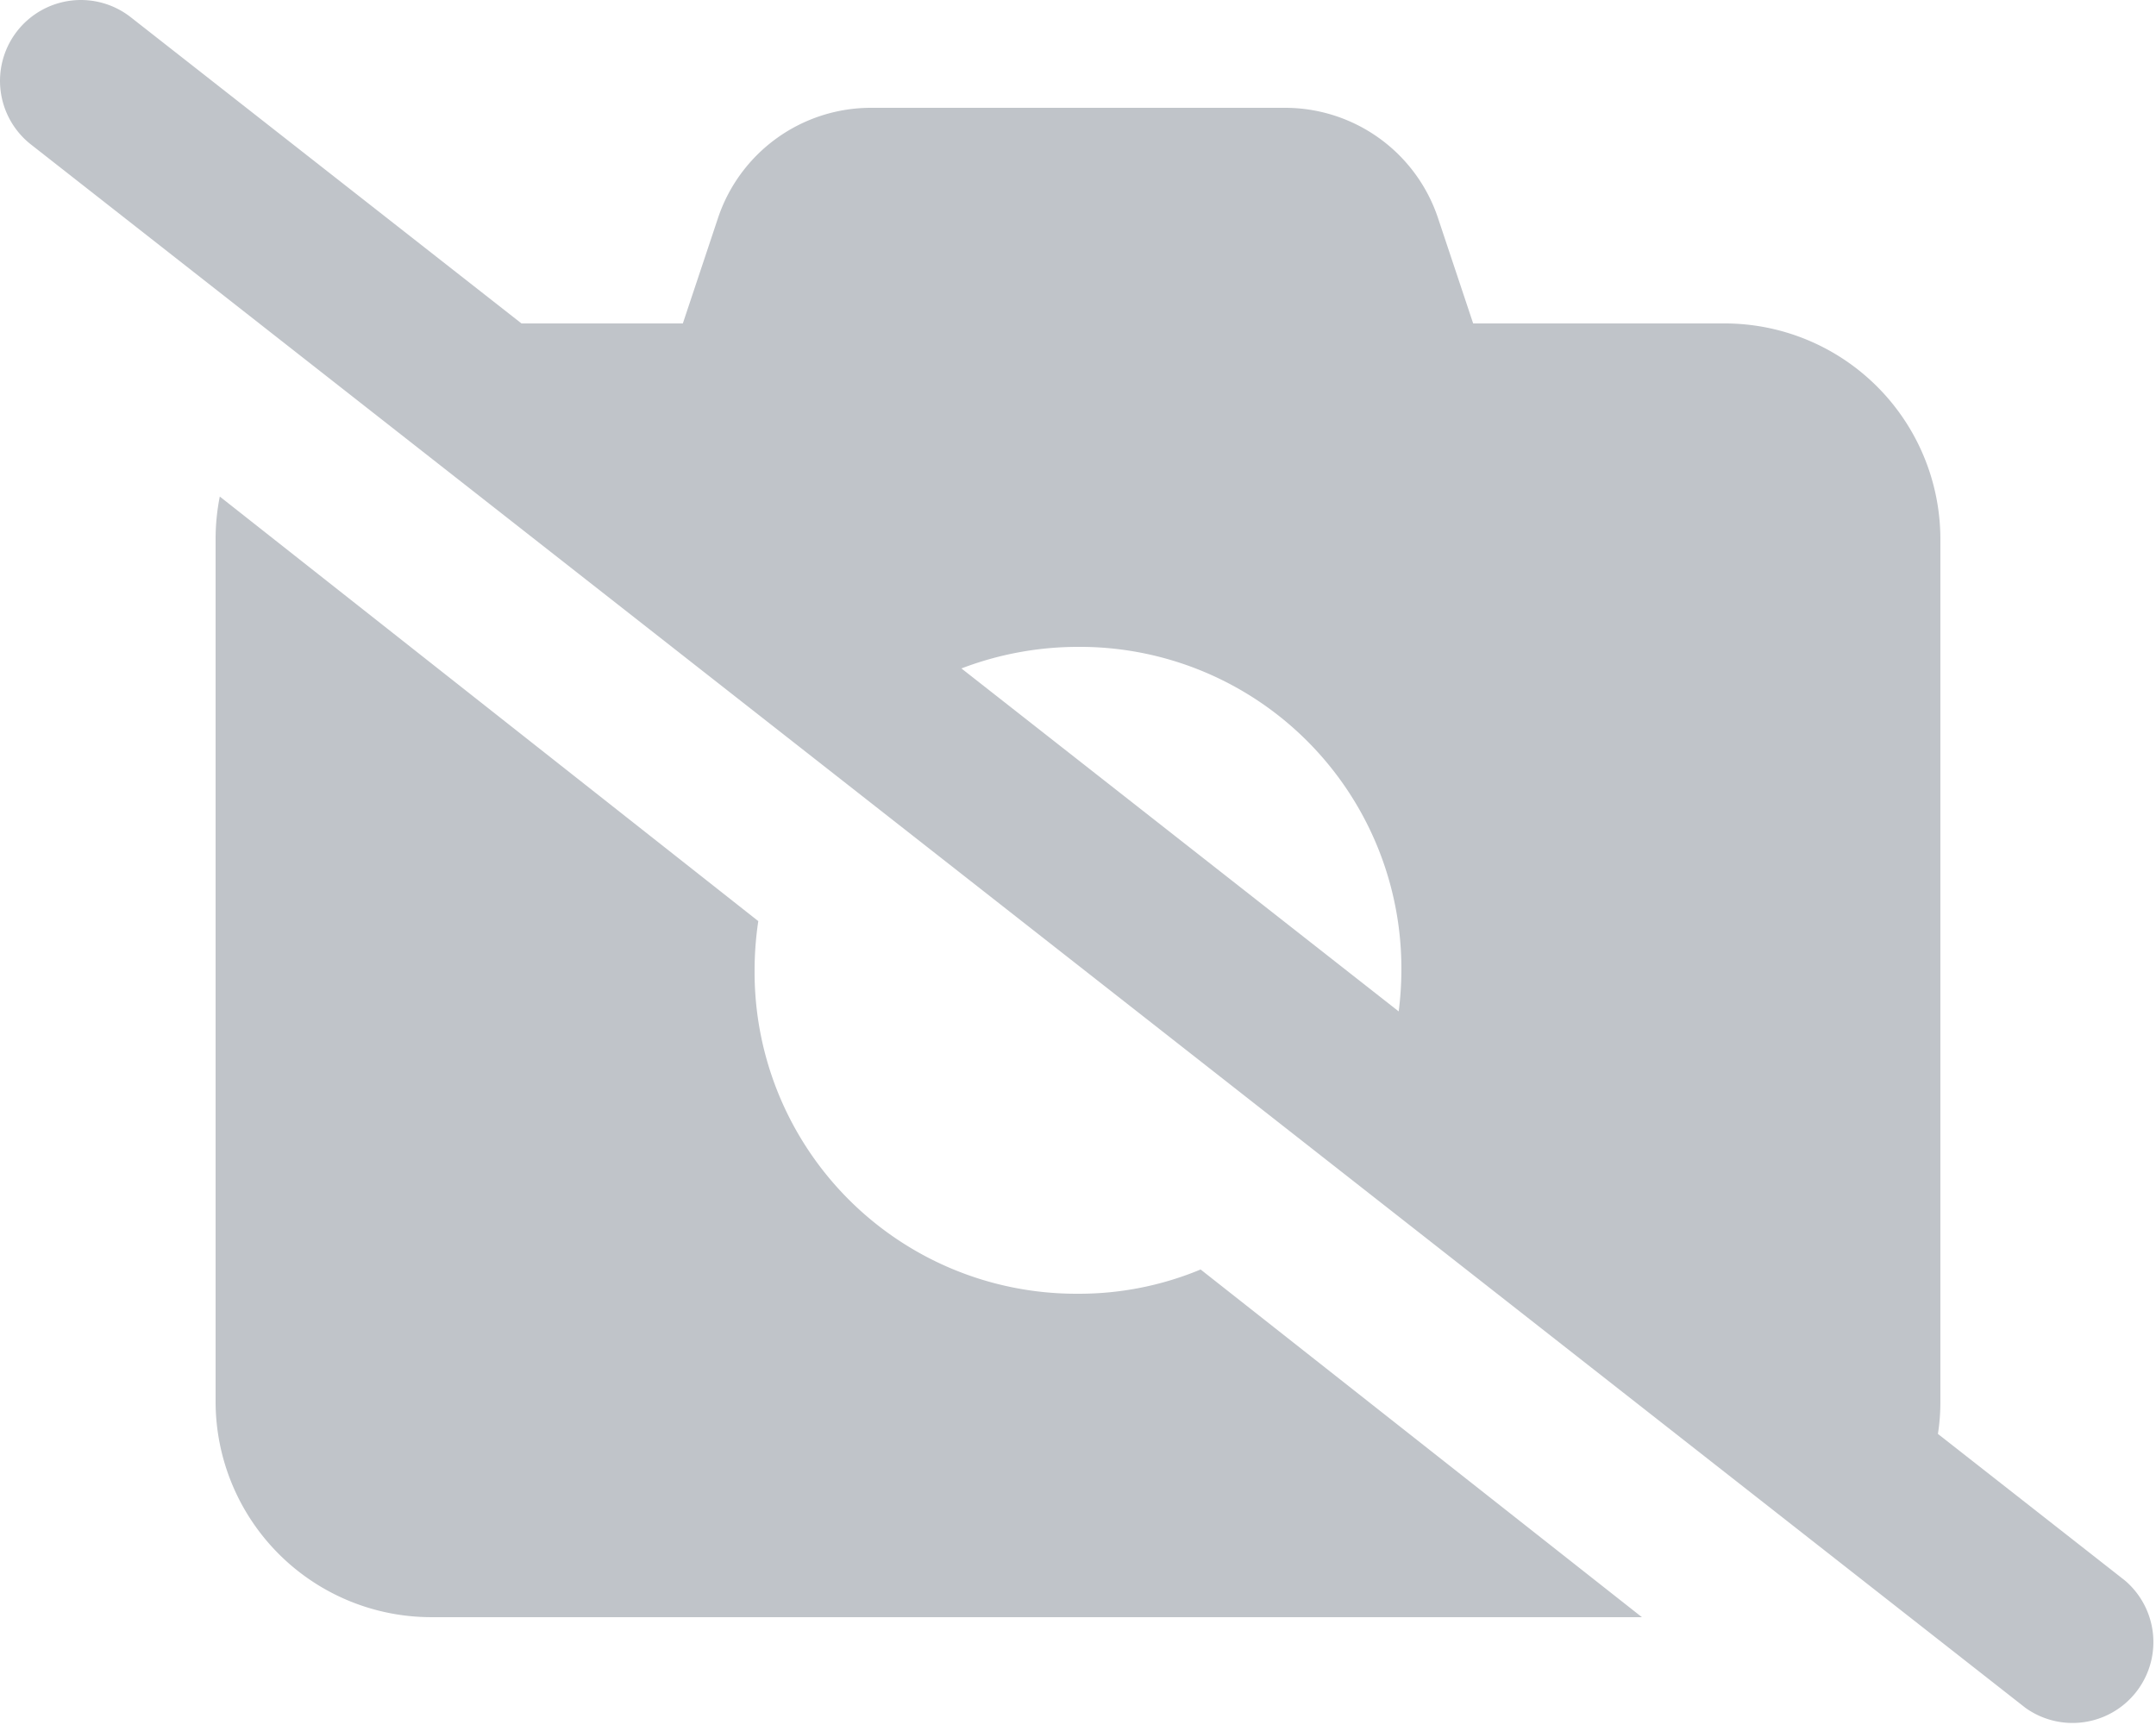 <svg xmlns="http://www.w3.org/2000/svg" width="87.501" height="70.001" viewBox="0 0 87.501 70.001"><path d="M21.164-48.125h6.549l1.422-4.263a6.547,6.547,0,0,1,6.221-4.487H52.145a6.547,6.547,0,0,1,6.221,4.487l1.422,4.263H70a8.758,8.758,0,0,1,8.75,8.75v35a8.239,8.239,0,0,1-.1,1.313l7.588,5.947A3.282,3.282,0,0,1,82.2,8.053L1.257-55.386A3.281,3.281,0,0,1,.7-59.993a3.282,3.282,0,0,1,4.607-.558L21.164-48.125Zm17.855,14L56.766-20.207a13.49,13.49,0,0,0,.109-1.668A13.05,13.05,0,0,0,43.75-35,13.272,13.272,0,0,0,39.02-34.125ZM43.75-8.75a12.824,12.824,0,0,0,4.977-.984L66.637,4.375H17.5a8.755,8.755,0,0,1-8.75-8.75v-35A8.868,8.868,0,0,1,8.92-41.1L30.775-23.871a13.574,13.574,0,0,0-.15,2A13.05,13.05,0,0,0,43.75-8.75Z" transform="translate(0 61.25)" fill="#c0c4c9"/></svg>